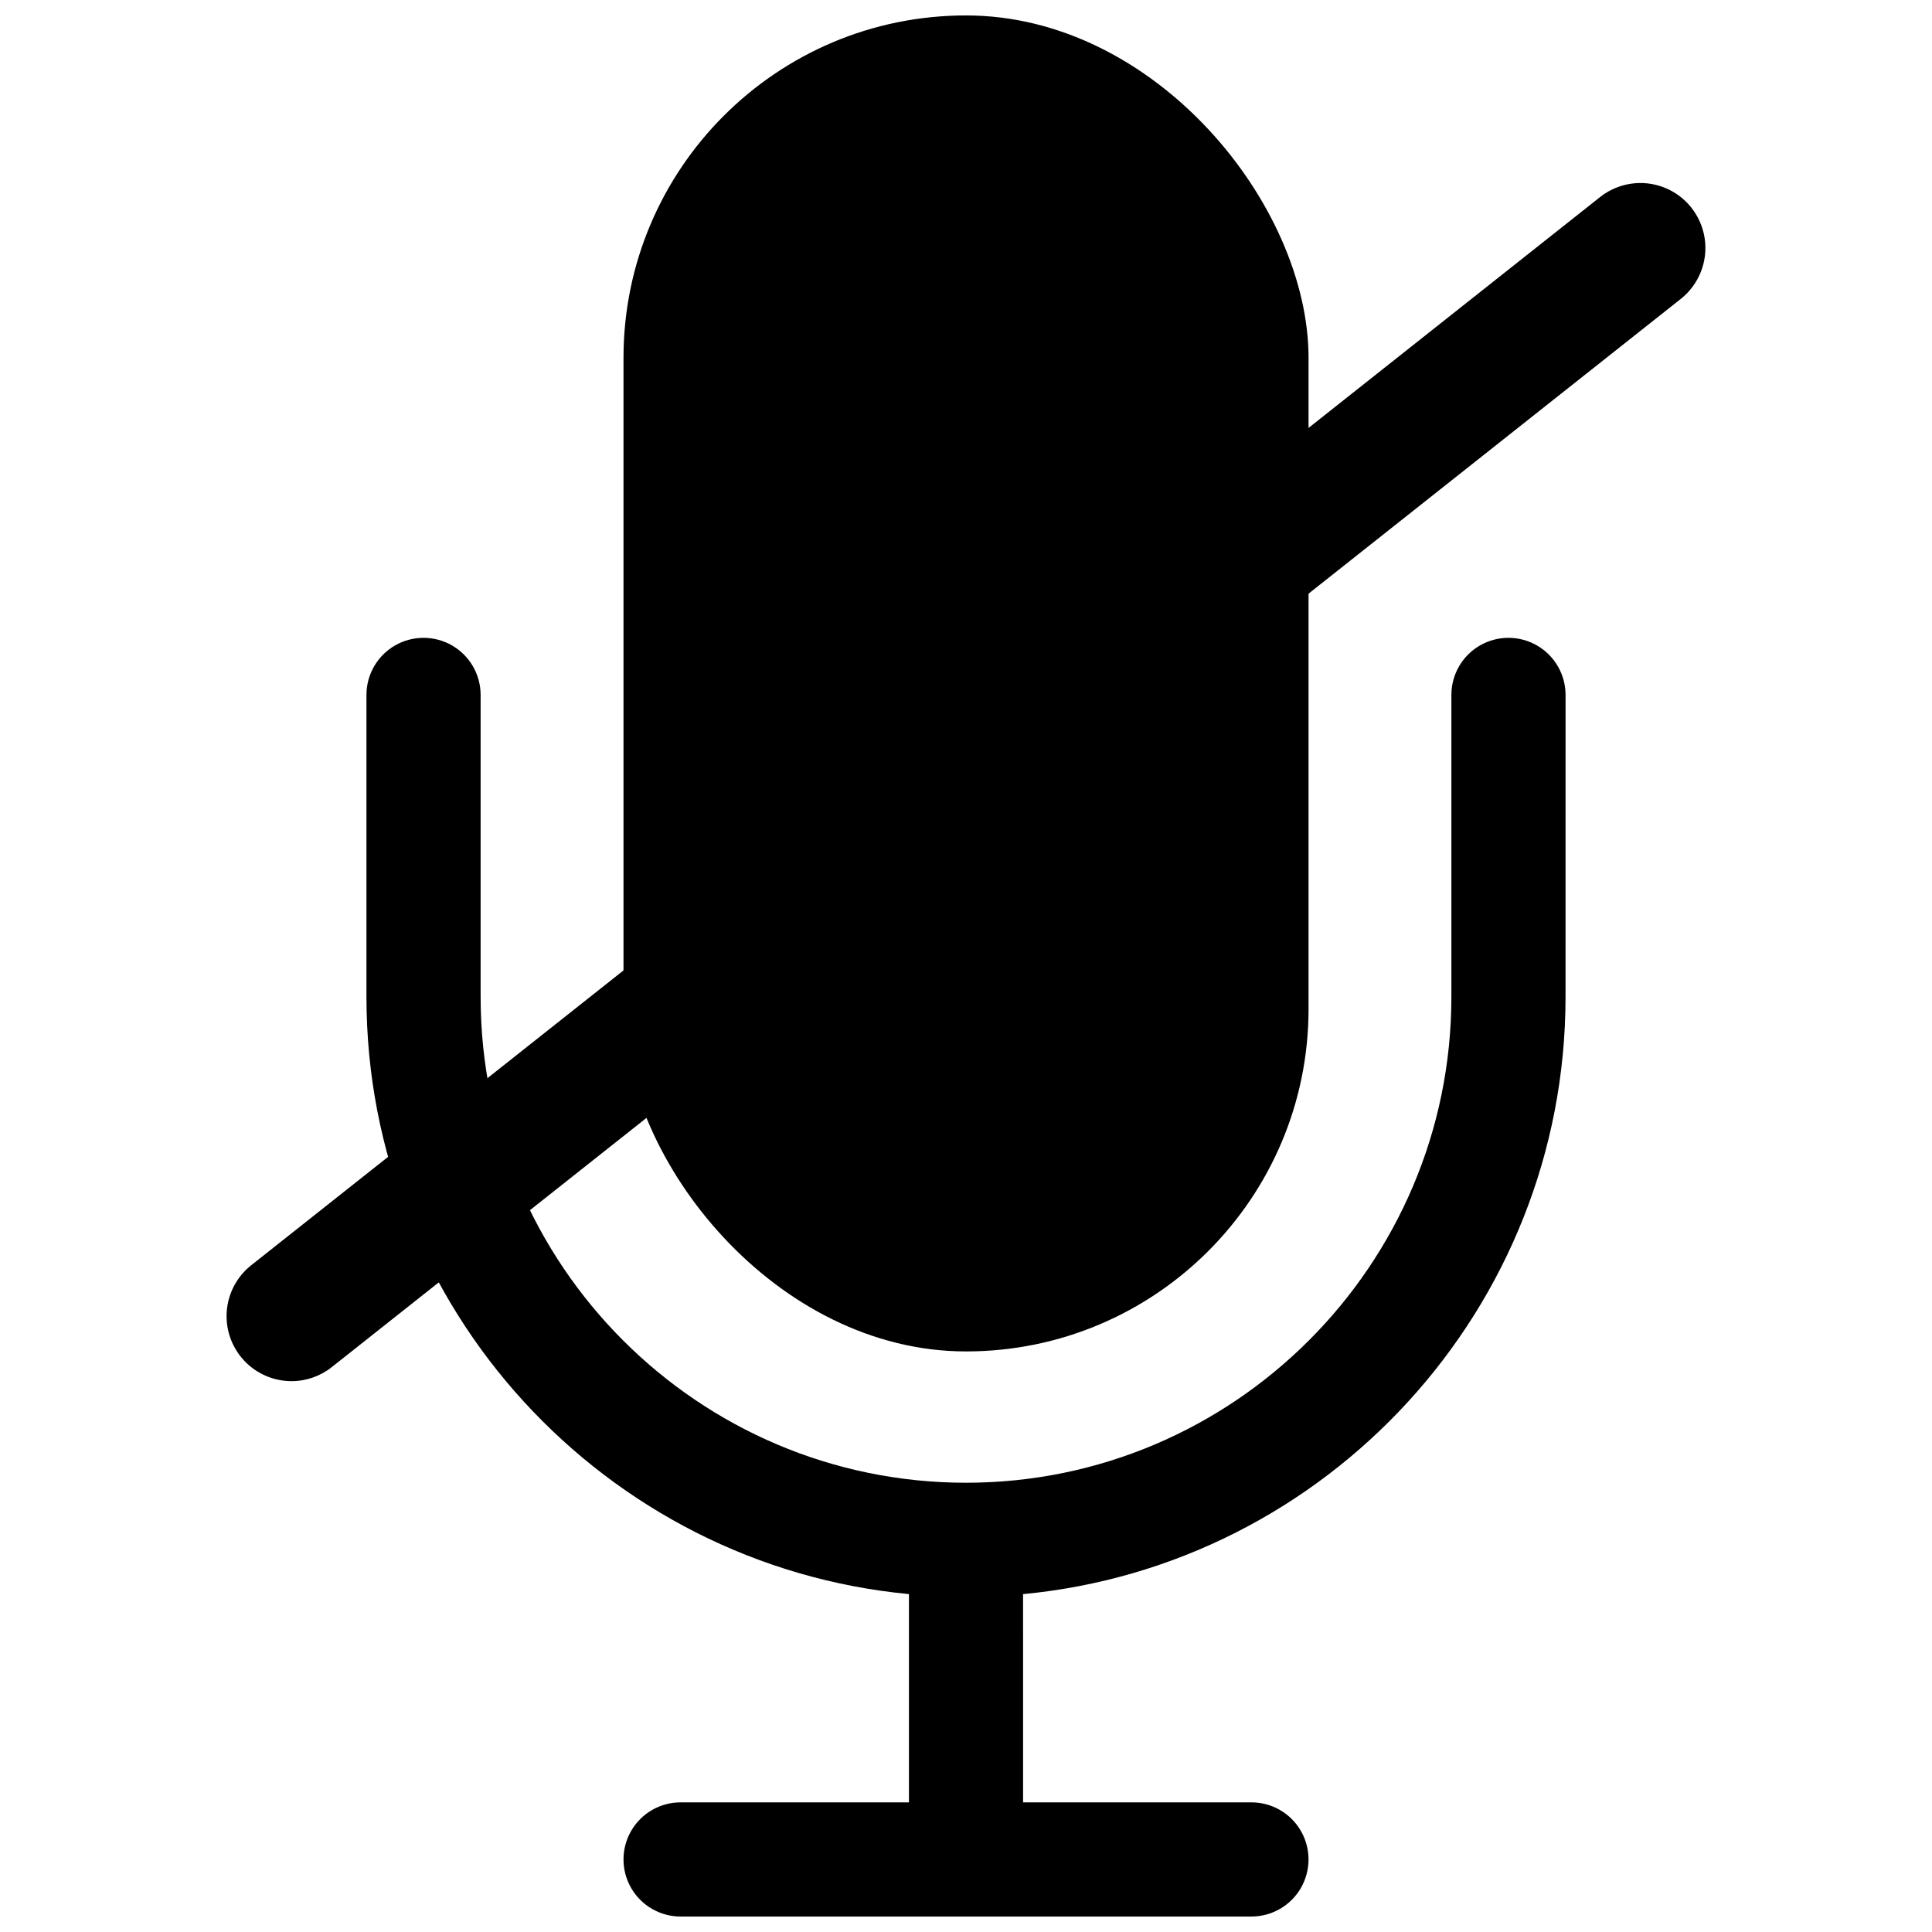 <?xml version="1.0" encoding="UTF-8"?>
<!-- Uploaded to: SVG Repo, www.svgrepo.com, Generator: SVG Repo Mixer Tools -->
<svg width="800px" height="800px" version="1.1" viewBox="144 144 512 512" xmlns="http://www.w3.org/2000/svg">
 <defs>
  <clipPath id="b">
   <path d="m309 148.09h182v354.91h-182z"/>
  </clipPath>
  <clipPath id="a">
   <path d="m241 313h318v338.9h-318z"/>
  </clipPath>
 </defs>
 <g clip-path="url(#b)">
  <path d="m400 148.09h0.012c50.129 0 90.766 50.129 90.766 90.766v172.52c0 50.129-40.637 90.766-90.766 90.766h-0.012c-50.129 0-90.766-50.129-90.766-90.766v-172.52c0-50.129 40.637-90.766 90.766-90.766z"/>
 </g>
 <g clip-path="url(#a)">
  <path d="m384.88 566.46v55.184h-60.516c-5.406 0-10.402 2.883-13.102 7.566-2.703 4.68-2.703 10.445 0 15.129 2.699 4.68 7.695 7.562 13.102 7.562h151.28c5.402 0 10.398-2.883 13.102-7.562 2.703-4.684 2.703-10.449 0-15.129-2.703-4.684-7.699-7.566-13.102-7.566h-60.516l-0.004-55.184c80.539-7.644 143.76-75.711 143.76-158.29l0.004-80.008c0-5.406-2.887-10.402-7.566-13.105-4.68-2.699-10.449-2.699-15.129 0-4.68 2.703-7.562 7.699-7.562 13.105v80.02c0 70.996-57.703 128.76-128.63 128.76s-128.63-57.762-128.63-128.76v-80.02c0-5.406-2.887-10.402-7.566-13.105-4.68-2.699-10.449-2.699-15.129 0-4.68 2.703-7.562 7.699-7.562 13.105v80.02c0 82.555 63.211 150.62 143.76 158.27z"/>
 </g>
 <path d="m221.27 510.02c-4.797 0.004-9.379-2-12.641-5.519-3.258-3.519-4.902-8.242-4.535-13.023 0.371-4.785 2.719-9.199 6.481-12.176l357.46-283.08c4.824-3.82 11.32-4.777 17.039-2.512 5.719 2.269 9.793 7.414 10.691 13.504 0.895 6.086-1.523 12.188-6.348 16.008l-357.46 283.05c-3.035 2.426-6.805 3.746-10.688 3.75z"/>
</svg>